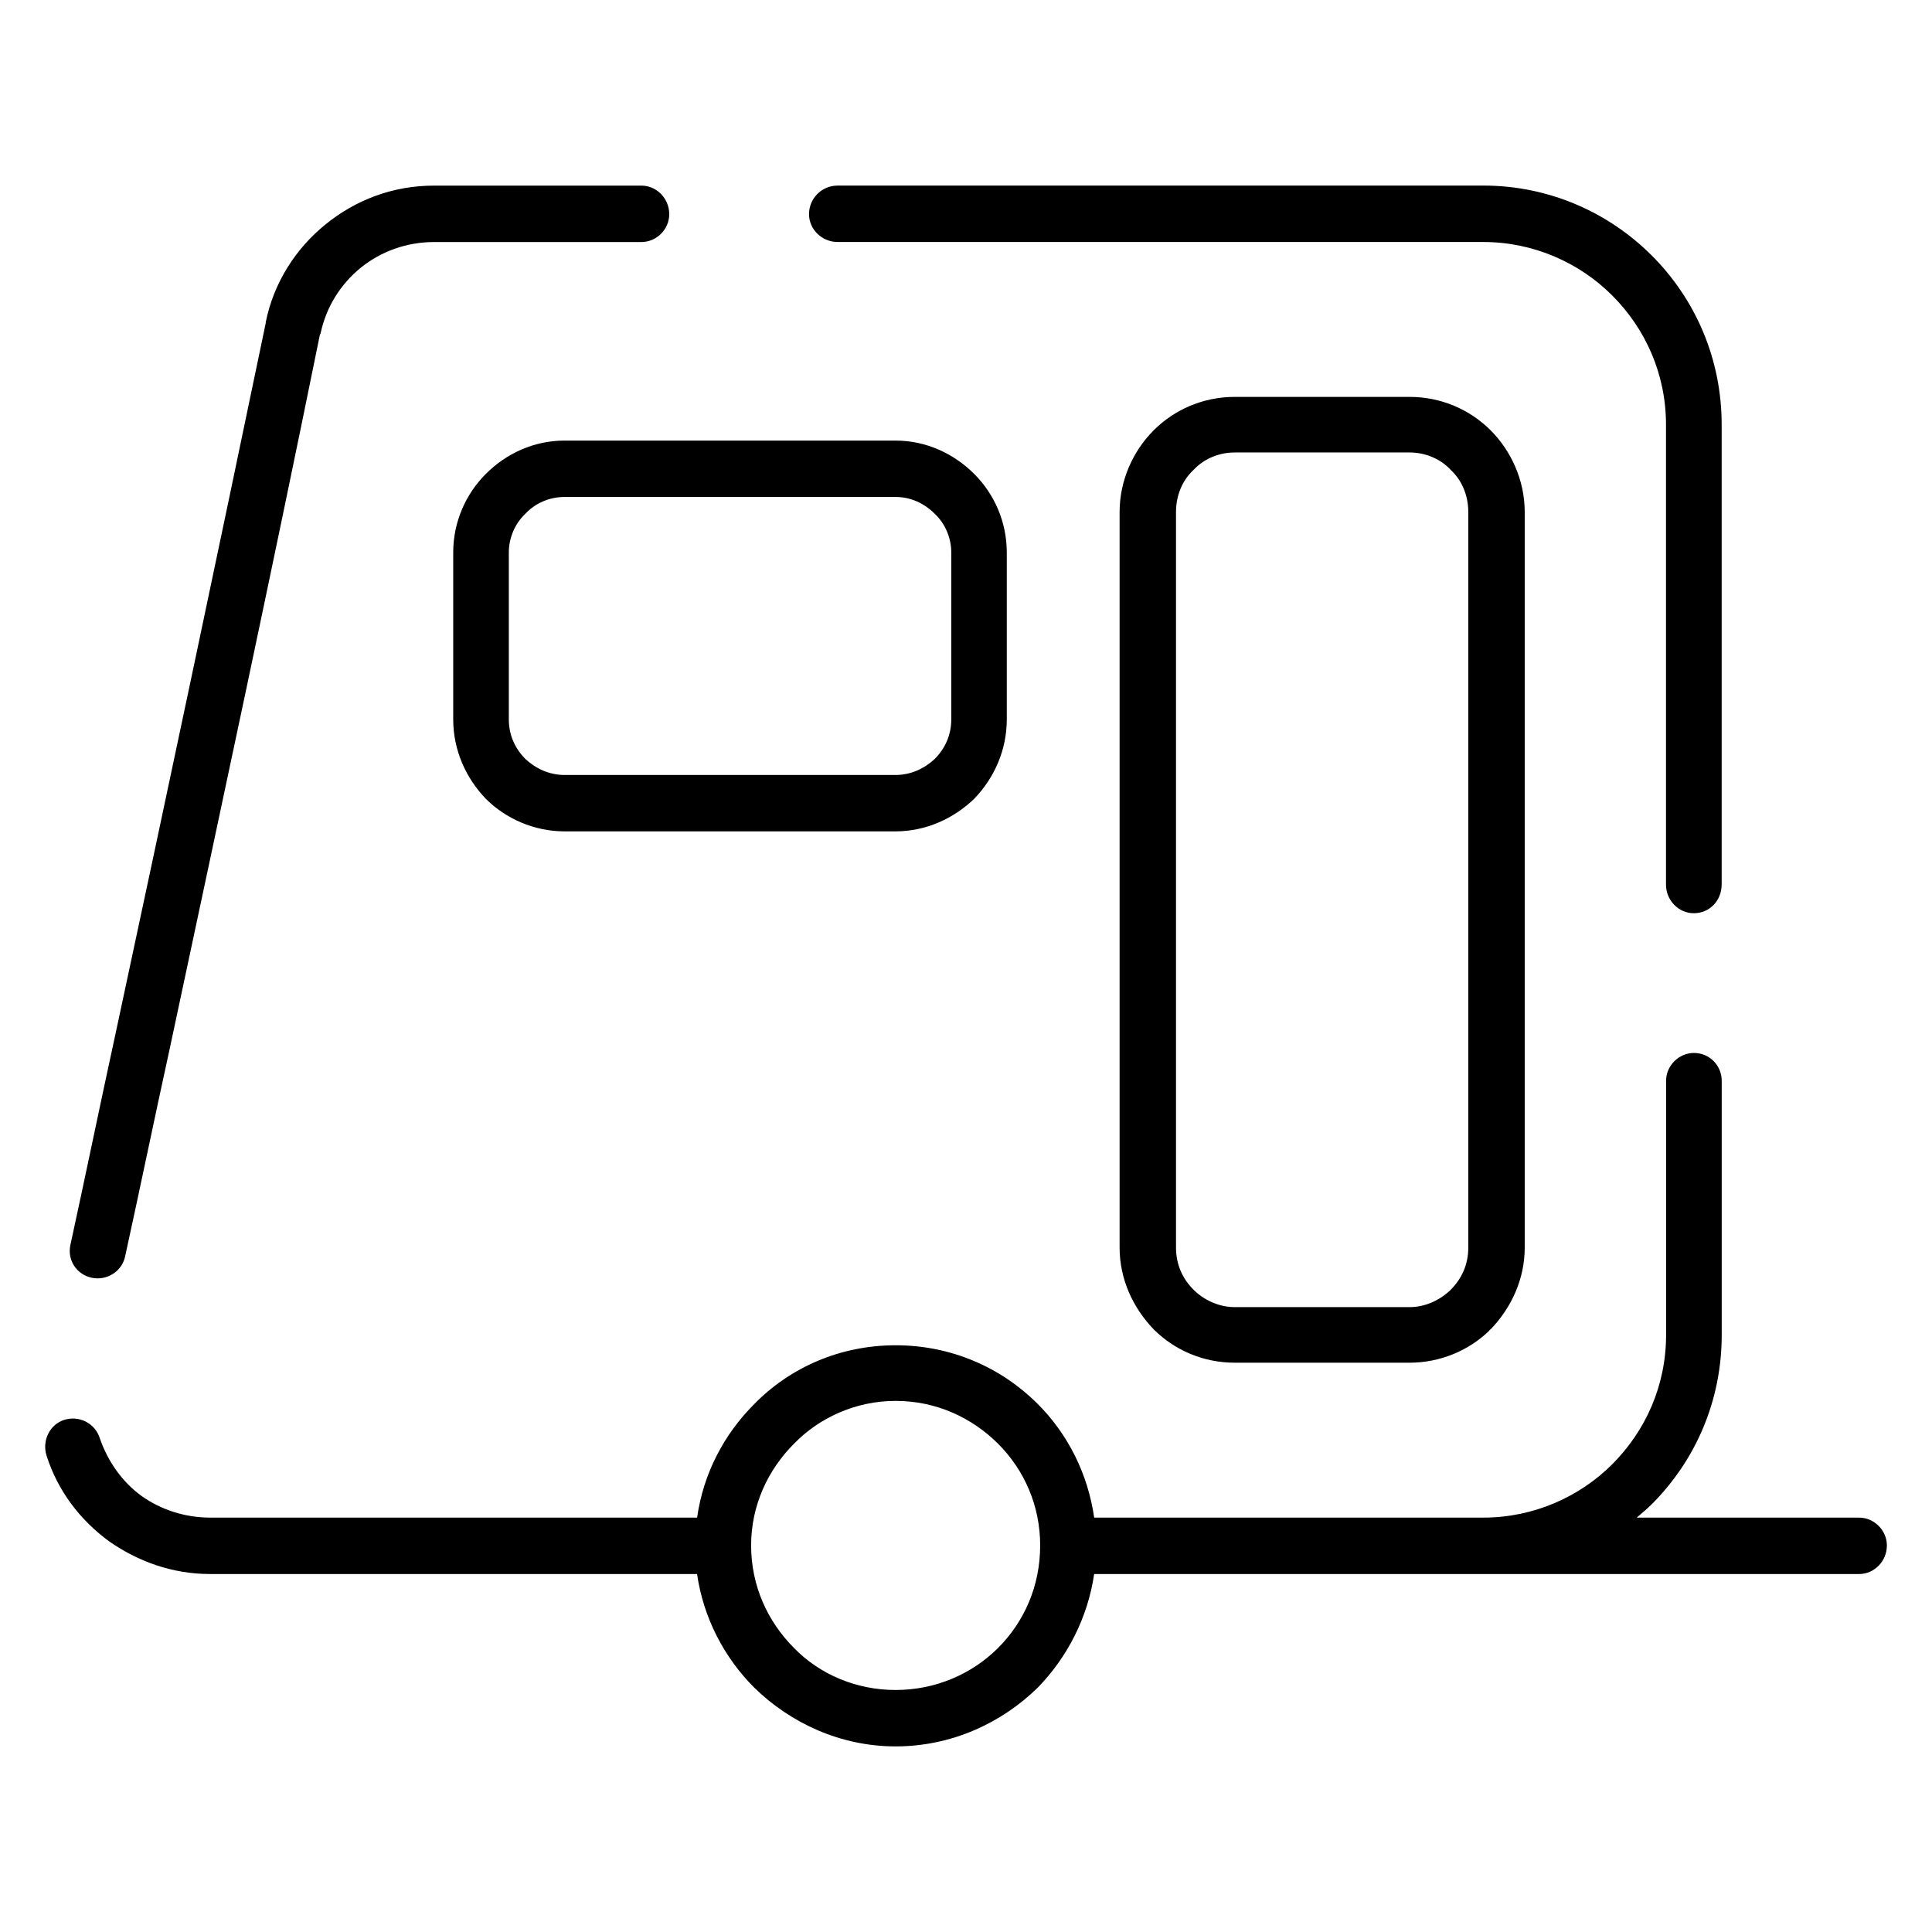<?xml version="1.0" encoding="UTF-8"?>
<!-- Uploaded to: SVG Repo, www.svgrepo.com, Generator: SVG Repo Mixer Tools -->
<svg fill="#000000" width="800px" height="800px" version="1.1" viewBox="144 144 512 512" xmlns="http://www.w3.org/2000/svg">
 <path d="m600.25 378.43c0 4.211-3.156 7.582-7.375 7.582-3.992 0-7.367-3.371-7.367-7.582v-121.88c0-13.477-5.465-25.473-14.312-34.305-8.637-8.637-20.828-14.113-34.094-14.113l-171.11-0.004c-4.211 0-7.59-3.363-7.59-7.367 0-4.203 3.379-7.582 7.59-7.582h171.12c17.477 0 33.258 7.164 44.625 18.531 11.57 11.578 18.523 27.371 18.523 44.84v121.88zm-286.26-185.24c4 0 7.367 3.379 7.367 7.582 0 4.008-3.371 7.367-7.367 7.367h-54.938c-7.367 0-14.098 2.535-19.363 6.738-5.465 4.426-9.266 10.523-10.73 17.477l-0.203 0.426c-13.062 64.395-26.531 126.91-39.797 189.22-4.008 18.309-7.785 36.621-11.793 54.938-0.836 4-4.832 6.519-8.84 5.684-4-0.836-6.519-4.629-5.684-8.637 4-18.309 7.793-36.84 11.785-55.152 13.68-63.777 27.16-127.55 39.996-189.22v-0.211c2.102-10.516 7.996-19.57 15.785-25.883 7.996-6.527 17.887-10.328 28.836-10.328zm-157.65 336.57c-1.258-3.992 0.836-8.211 4.629-9.469 4-1.258 8.203 0.844 9.477 4.84 2.102 6.102 5.887 11.578 11.148 15.375 5.062 3.566 11.367 5.676 18.105 5.676h129.04c1.676-11.777 7.156-22.098 15.152-30.094 9.469-9.684 22.727-15.578 37.465-15.578 14.738 0 28 5.887 37.676 15.578 8.004 8.004 13.266 18.523 14.941 30.094h103.15c13.266 0 25.457-5.473 34.094-14.098 8.848-8.848 14.312-20.836 14.312-34.312v-67.352c0-4.008 3.379-7.375 7.367-7.375 4.211 0 7.375 3.371 7.375 7.375v67.352c0 17.484-6.949 33.258-18.523 44.848-1.266 1.258-2.527 2.305-4.008 3.566h58.938c4 0 7.367 3.379 7.367 7.367 0 4.219-3.371 7.582-7.367 7.582l-99.566-0.004h-103.15c-1.684 11.578-7.156 22.113-14.941 30.102-9.676 9.461-22.938 15.578-37.676 15.578-14.516 0-27.781-6.109-37.465-15.578-7.996-7.996-13.477-18.531-15.152-30.102h-129.03c-10.102 0-19.152-3.363-26.734-8.629-7.785-5.691-13.68-13.469-16.625-22.742zm198.07-3.148c-6.949 6.949-11.359 16.422-11.359 26.938 0 10.746 4.418 20.215 11.359 27.168 6.731 6.941 16.414 11.148 26.938 11.148 10.531 0 20.207-4.203 27.16-11.148 6.941-6.949 11.148-16.422 11.148-27.168 0-10.516-4.203-19.988-11.148-26.938-6.949-6.941-16.422-11.359-27.16-11.359-10.523 0-20.207 4.414-26.938 11.359zm116.82-277.43h46.312c8.414 0 15.996 3.371 21.477 8.84 5.465 5.473 9.047 13.266 9.047 21.68v194.91c0 8.422-3.582 16.004-9.047 21.695-0.219 0-0.219 0.195-0.434 0.418-5.465 5.266-13.043 8.406-21.043 8.406h-46.312c-8.414 0-15.996-3.363-21.477-8.824-5.473-5.691-9.047-13.273-9.047-21.695v-194.91c0-8.414 3.574-16.207 9.047-21.68 5.477-5.473 13.062-8.84 21.477-8.84zm46.312 14.727h-46.312c-4.211 0-8.211 1.691-10.941 4.637-2.953 2.738-4.637 6.738-4.637 11.156v194.91c0 4.434 1.684 8.211 4.637 11.164 2.731 2.738 6.723 4.629 10.941 4.629h46.312c3.992 0 7.785-1.684 10.73-4.418l0.203-0.211c2.945-2.953 4.637-6.731 4.637-11.164v-194.91c0-4.418-1.691-8.414-4.637-11.156-2.723-2.945-6.731-4.637-10.934-4.637zm-136.19 11.793h-87.773c-3.992 0-7.785 1.684-10.312 4.418-2.731 2.535-4.426 6.32-4.426 10.328v44.195c0 4.211 1.691 7.793 4.426 10.531 2.738 2.519 6.32 4.203 10.312 4.203h87.773c4.008 0 7.582-1.684 10.32-4.203 2.738-2.738 4.426-6.32 4.426-10.531v-44.195c0-4.008-1.684-7.785-4.426-10.328-2.742-2.734-6.316-4.418-10.32-4.418zm-87.781-14.941h87.773c7.996 0 15.367 3.371 20.836 8.84 5.266 5.258 8.629 12.625 8.629 20.836v44.195c0 8.211-3.363 15.578-8.629 21.051-5.473 5.273-12.848 8.637-20.836 8.637h-87.773c-7.996 0-15.578-3.363-20.828-8.637-5.258-5.473-8.637-12.84-8.637-21.051v-44.195c0-8.211 3.379-15.578 8.637-20.836 5.469-5.477 12.836-8.84 20.828-8.84z"/>
</svg>